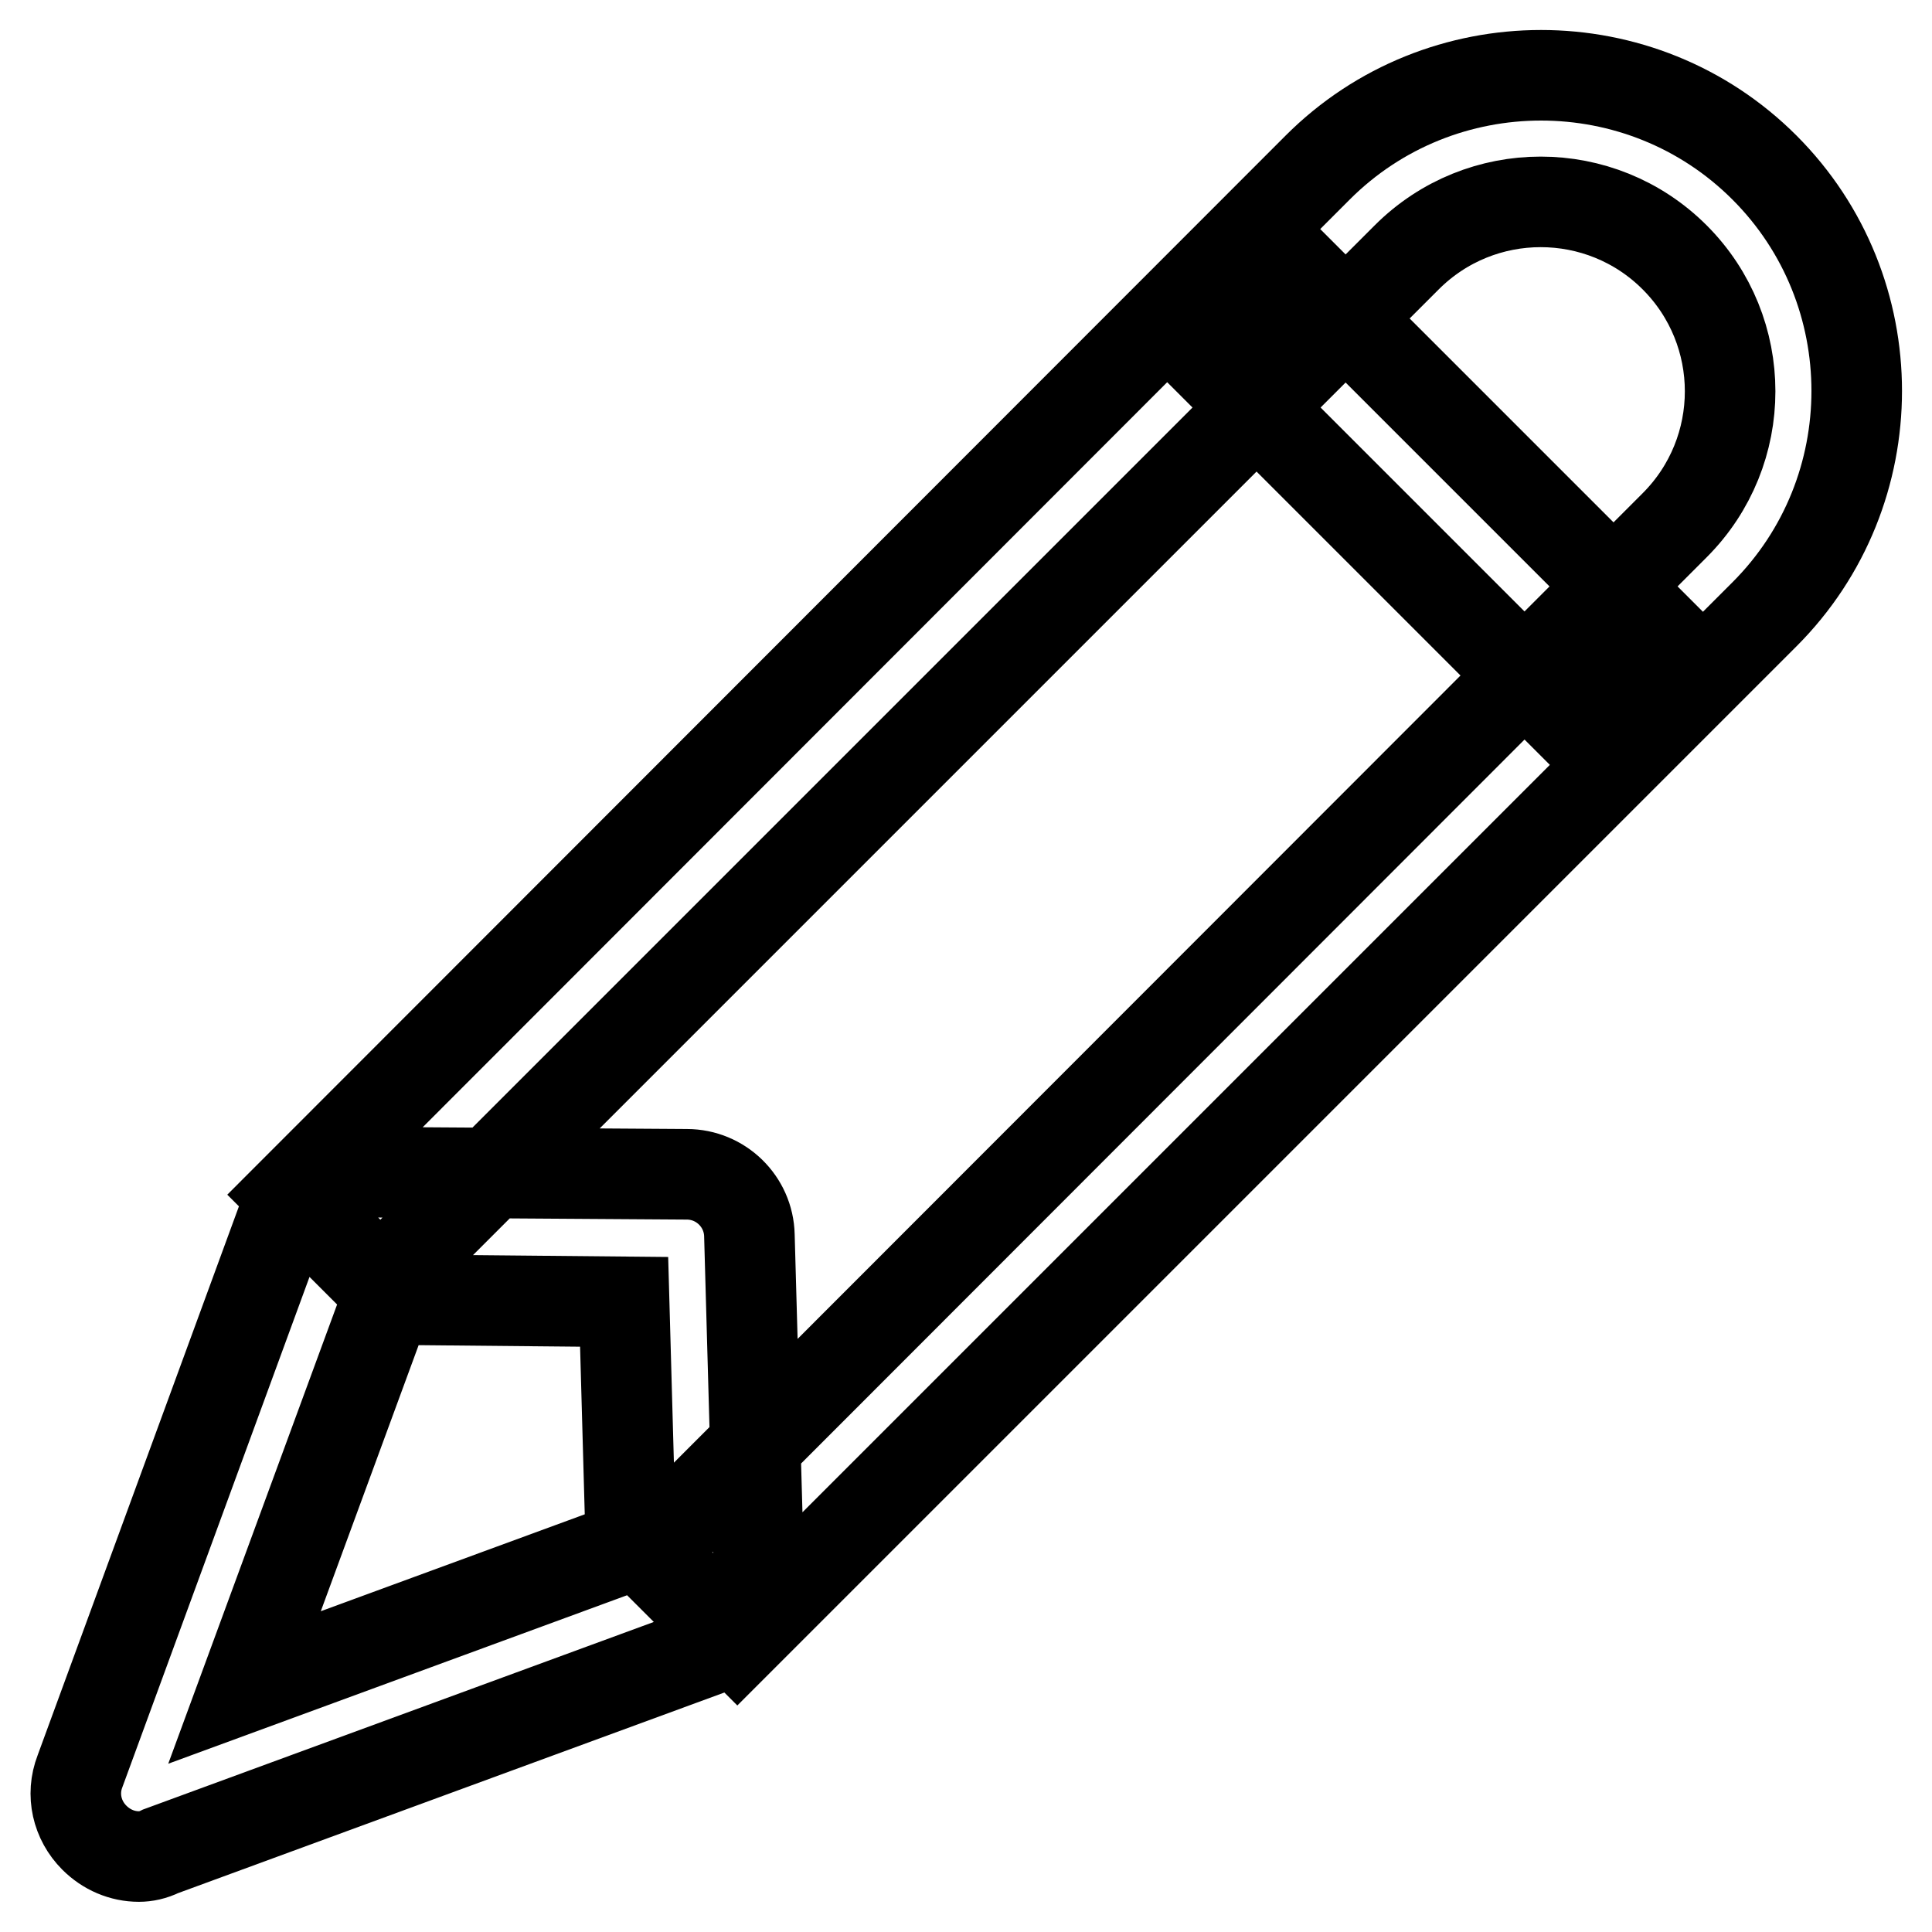 <?xml version="1.0" encoding="utf-8"?>
<!-- Svg Vector Icons : http://www.onlinewebfonts.com/icon -->
<!DOCTYPE svg PUBLIC "-//W3C//DTD SVG 1.1//EN" "http://www.w3.org/Graphics/SVG/1.1/DTD/svg11.dtd">
<svg version="1.1" xmlns="http://www.w3.org/2000/svg" xmlns:xlink="http://www.w3.org/1999/xlink" x="0px" y="0px" viewBox="0 0 256 256" enable-background="new 0 0 256 256" xml:space="preserve">
<g> <path stroke-width="12" fill-opacity="0" stroke="#000000"  d="M97.7,217.5l-11.8-11.8L221.9,69.6c9.8-9.8,9.8-25.7,0-35.5c-9.8-9.8-25.7-9.8-35.5,0L50.4,170.1 l-11.8-11.8L174.6,22.2c16.3-16.3,42.9-16.3,59.2,0c16.3,16.3,16.3,42.9,0,59.2L97.7,217.5z M171.1,35L221,84.9l-11.8,11.8 l-49.9-49.9L171.1,35L171.1,35z M18.4,246c-2.2,0-4.3-0.9-5.9-2.5c-2.3-2.3-3.1-5.7-1.9-8.8l27.1-73.9c1.2-3.3,4.4-5.5,7.8-5.5 c0,0,0,0,0.1,0l45.4,0.3c4.5,0,8.2,3.6,8.3,8.1l1.3,46.4c0.1,3.6-2.1,6.8-5.5,8.1l-73.8,27.1C20.3,245.8,19.3,246,18.4,246z  M51.3,172.2l-18.9,51.4l51.2-18.8l-0.9-32.3L51.3,172.2z"/></g>
</svg>